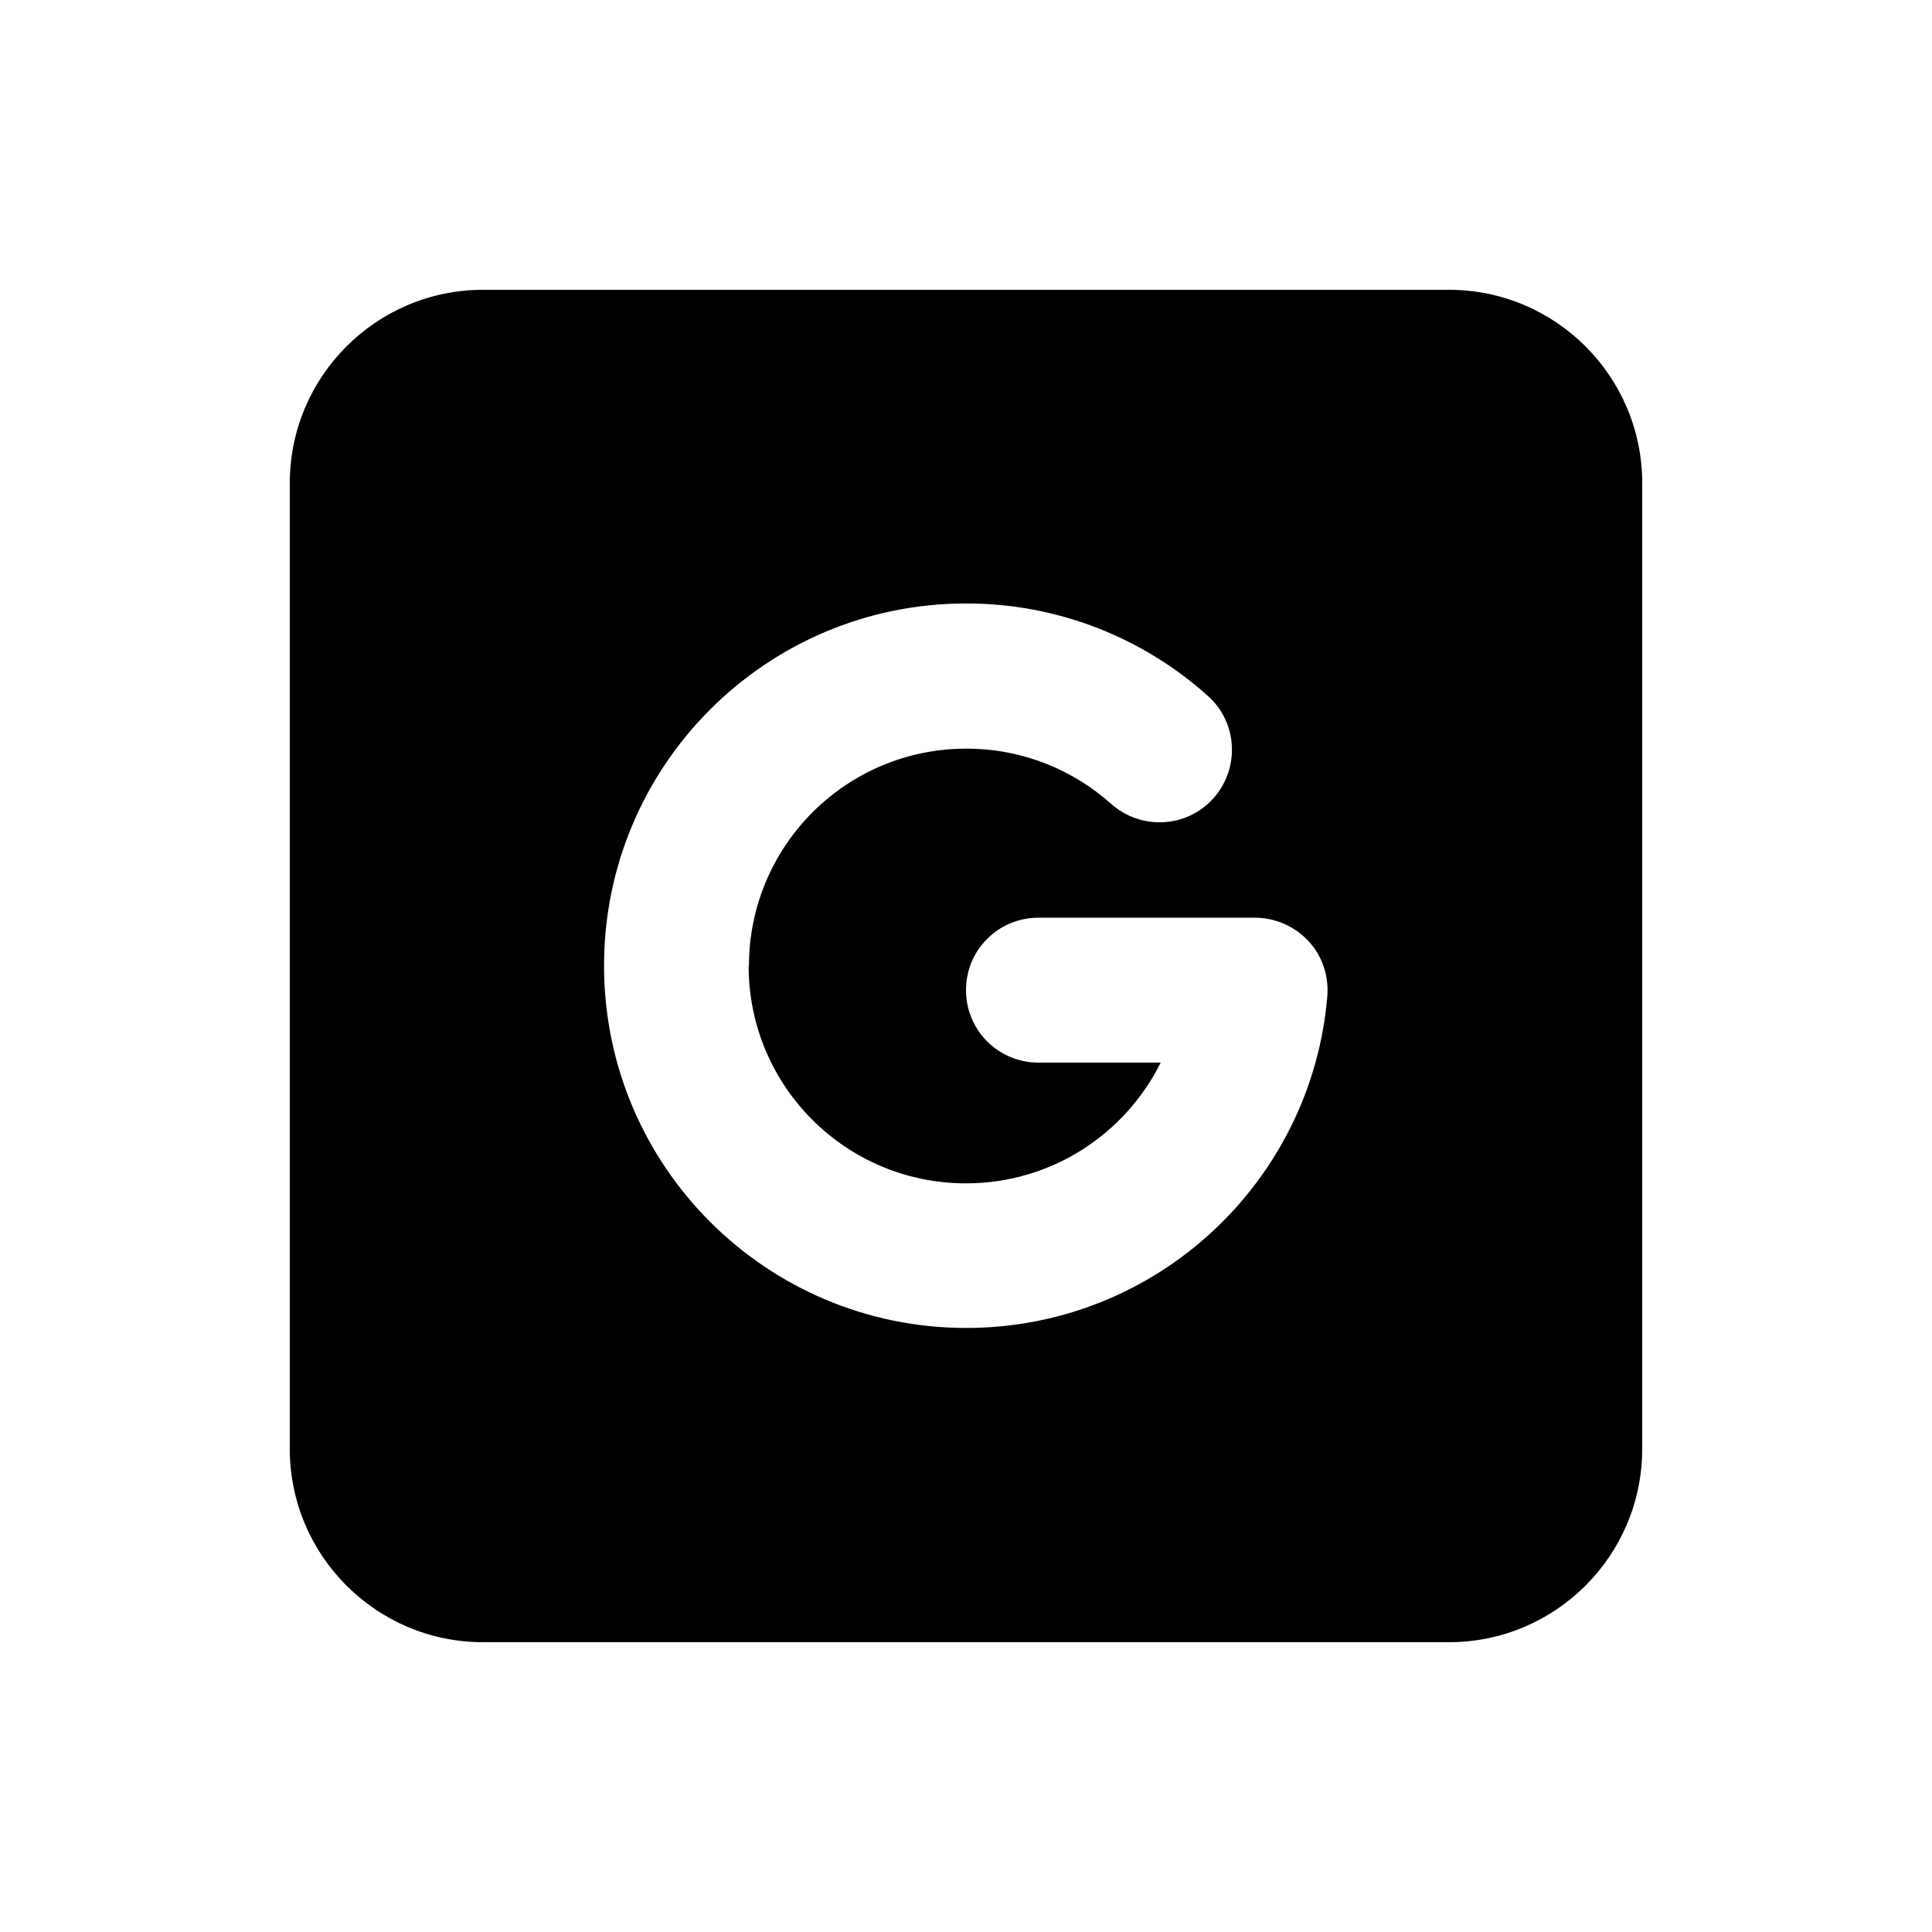 <svg xmlns="http://www.w3.org/2000/svg" viewBox="0 0 640 640"><!--! Font Awesome Pro 7.1.0 by @fontawesome - https://fontawesome.com License - https://fontawesome.com/license (Commercial License) Copyright 2025 Fonticons, Inc. --><path fill="currentColor" d="M160 96C124.7 96 96 124.7 96 160L96 480C96 515.3 124.7 544 160 544L480 544C515.3 544 544 515.3 544 480L544 160C544 124.7 515.3 96 480 96L160 96zM248 320C248 359.8 280.2 392 320 392C348.3 392 372.7 375.7 384.5 352L344 352C330.7 352 320 341.3 320 328C320 314.7 330.7 304 344 304L415.7 304C422.4 304 428.8 306.8 433.4 311.7C438 316.6 440.2 323.2 439.7 329.9C434.6 391.5 383 439.9 320.1 439.9C253.8 439.9 200.1 386.2 200.1 319.9C200.1 253.6 253.8 199.9 320.1 199.9C350.8 199.9 378.9 211.5 400.1 230.5C410 239.3 410.8 254.5 402 264.4C393.2 274.3 378 275.1 368.1 266.3C355.3 254.9 338.6 248 320.1 248C280.3 248 248.1 280.2 248.1 320z"/></svg>